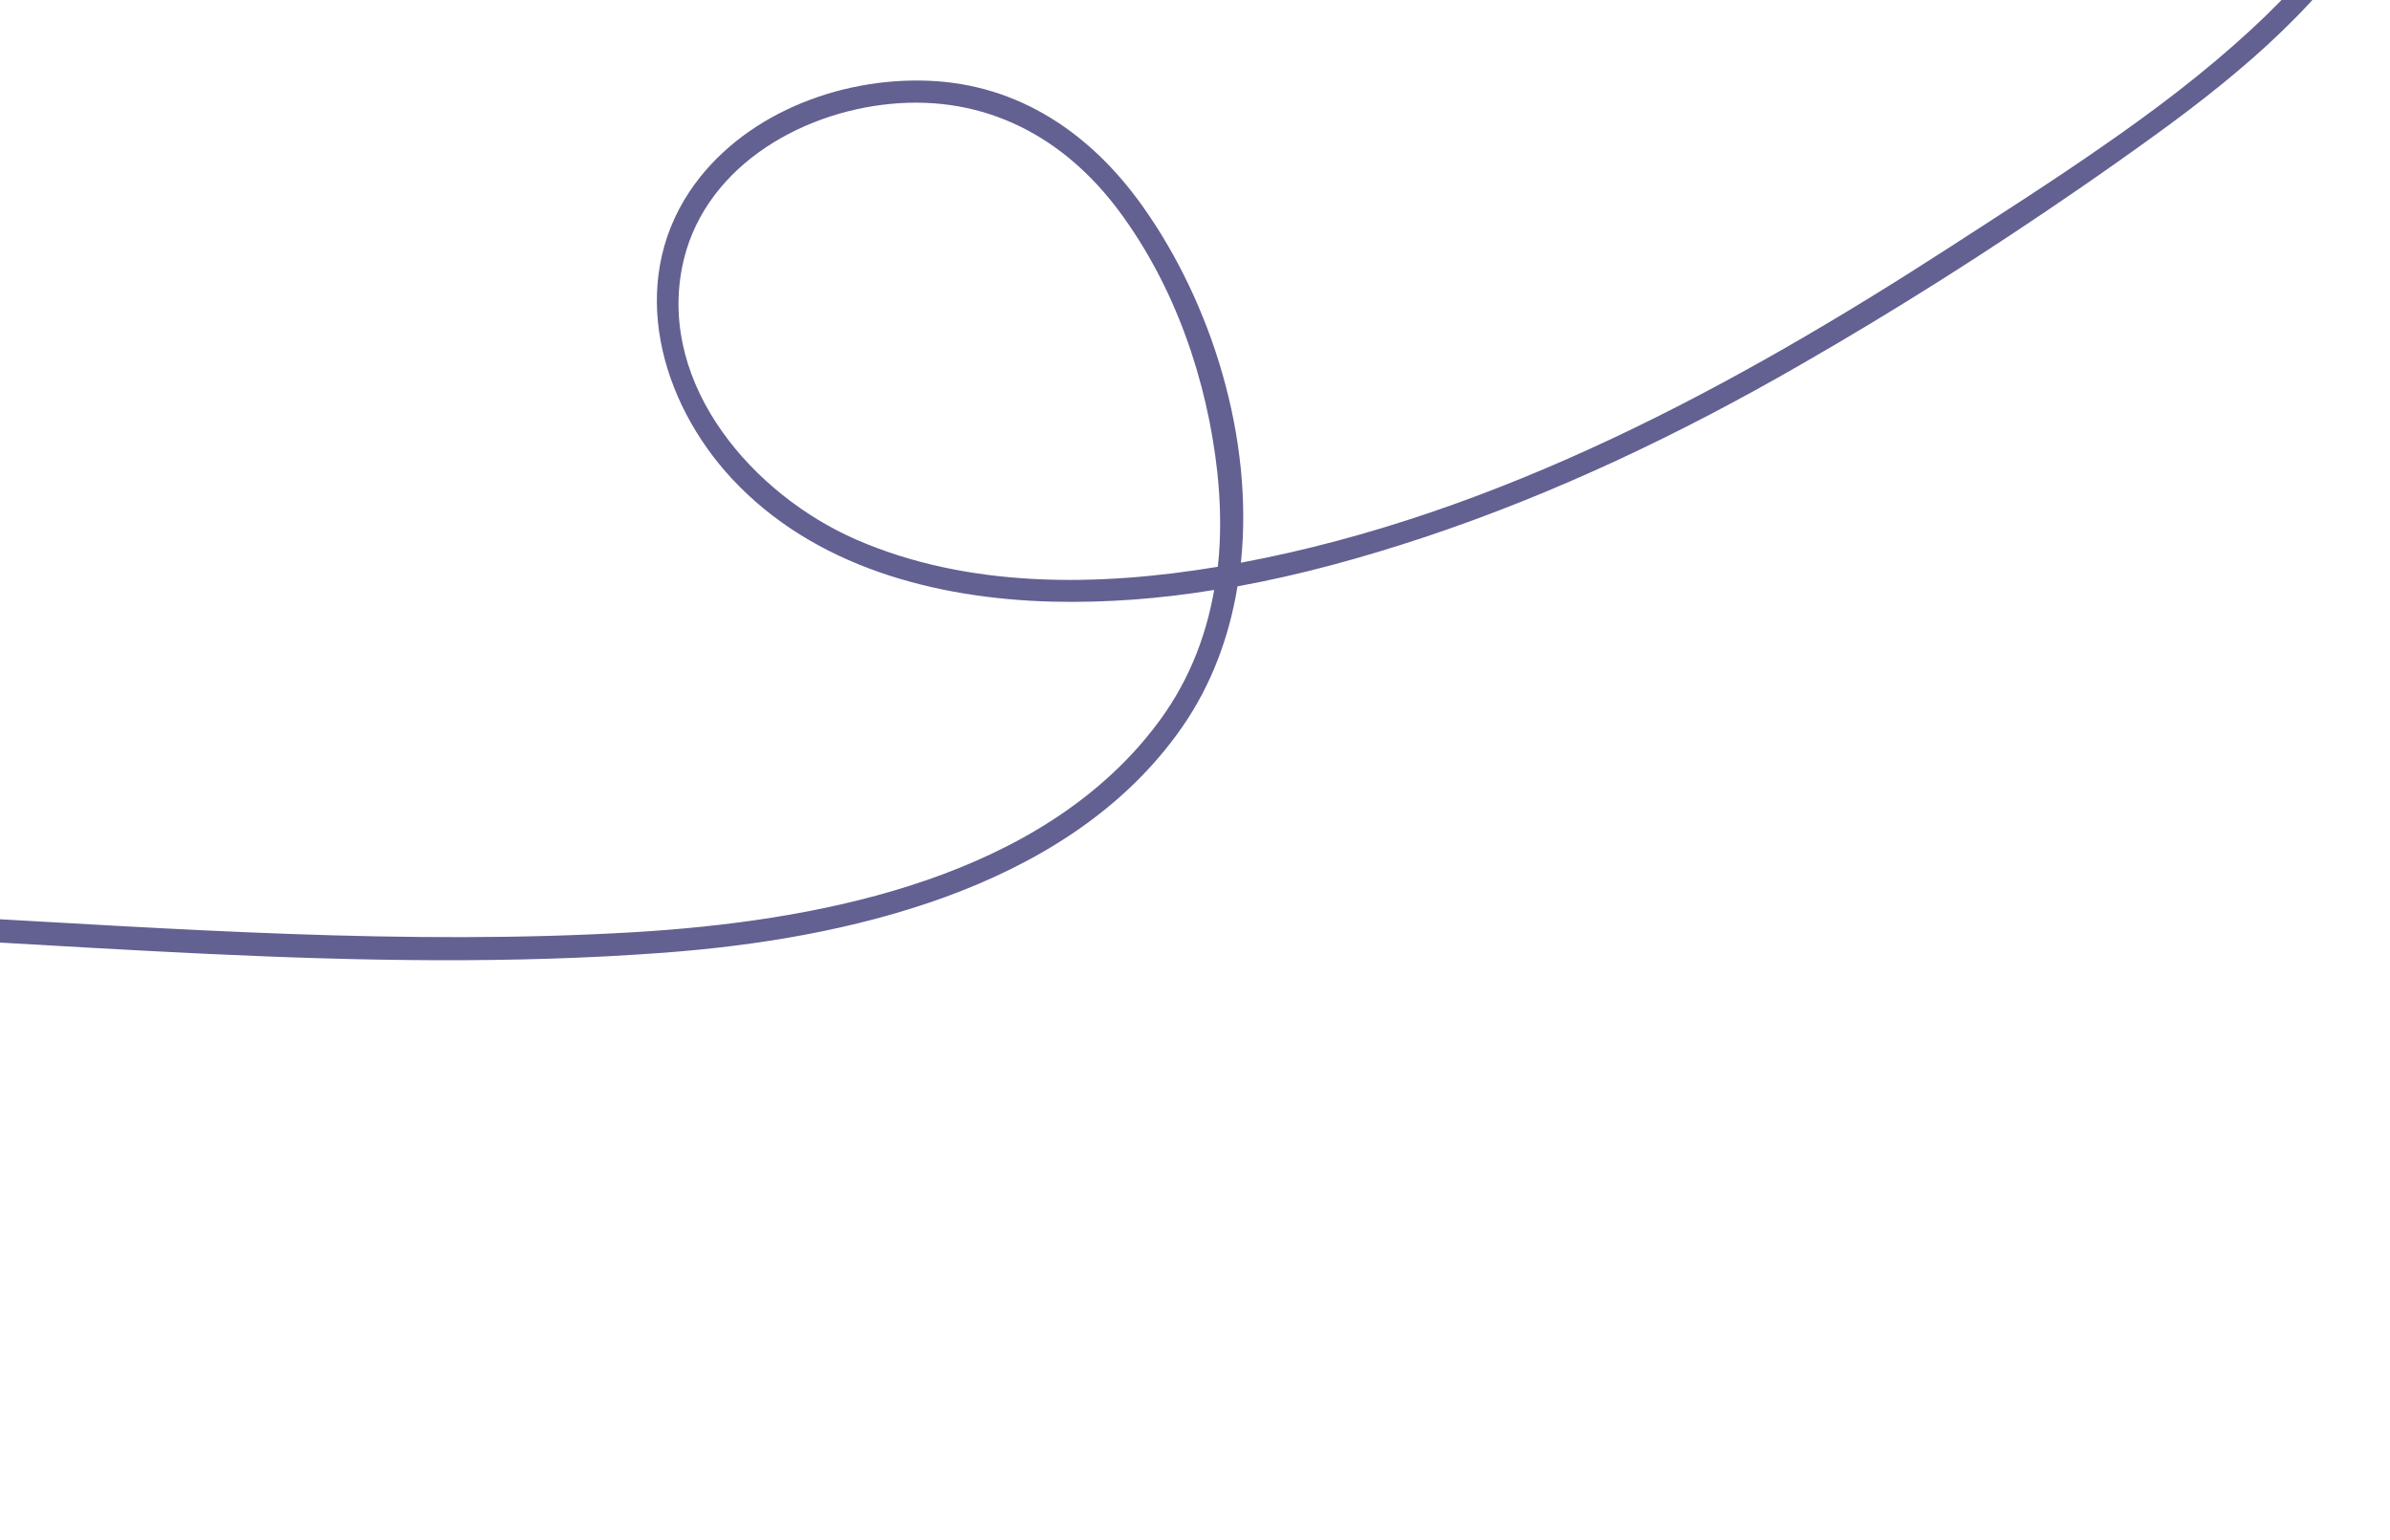 <svg width="180" height="116" viewBox="0 0 180 116" fill="none" xmlns="http://www.w3.org/2000/svg">
<path d="M169.518 2.249C166.052 5.447 162.253 8.323 158.341 11.027C154.601 13.634 150.748 16.088 146.965 18.539C130.615 29.121 112.808 38.76 93.458 42.382C94.438 32.998 91.242 22.809 86.034 15.505C82.166 10.069 76.765 6.365 69.96 6.084C63.19 5.802 55.799 8.644 51.935 14.424C47.277 21.424 49.721 30.232 55.11 36.041C61.278 42.684 70.442 45.088 79.243 45.315C83.317 45.416 87.406 45.093 91.445 44.435C90.797 48.161 89.363 51.71 86.903 54.845C86.652 55.174 86.383 55.487 86.132 55.799C77.073 66.463 61.09 69.404 47.841 70.207C13.422 72.254 -21.884 65.124 -56.104 69.673C-56.842 69.777 -57.563 69.88 -58.301 69.984C-63.906 70.817 -69.48 71.968 -75.017 73.541C-76.188 73.876 -77.375 74.23 -78.543 74.601C-78.717 74.662 -78.909 74.723 -79.083 74.784C-92.807 79.217 -105.805 86.04 -117.041 95.068C-119.518 97.053 -121.901 99.141 -124.191 101.348C-127.855 104.873 -131.224 108.649 -134.3 112.661L-134.181 115.327C-132.716 113.28 -131.177 111.283 -129.495 109.351C-125.07 104.253 -120.164 99.63 -114.883 95.485C-105.021 87.757 -93.81 81.72 -82.003 77.532C-67.881 72.516 -53.147 70.532 -38.311 70.013C-37.994 69.999 -37.694 69.985 -37.375 69.989C-31.122 69.799 -24.839 69.872 -18.567 70.088C4.267 70.857 27.184 73.463 50.033 71.755C63.643 70.741 79.999 67.04 88.573 55.407C88.723 55.206 88.856 55.005 89.006 54.804C91.234 51.609 92.576 47.976 93.202 44.162C97.974 43.295 102.674 41.989 107.241 40.476C117.124 37.188 126.564 32.68 135.583 27.484C142.741 23.38 149.742 18.928 156.556 14.237C158.564 12.856 160.57 11.44 162.54 10.008C169 5.315 175.34 -0.062 179.383 -7L177.335 -6.909C175.204 -3.523 172.475 -0.465 169.518 2.249ZM64.459 40.631C56.756 37.26 49.636 29.103 51.361 20.181C52.783 12.812 60.055 8.489 67.101 7.822C74.182 7.152 80.106 10.285 84.283 15.901C88.498 21.569 90.936 28.66 91.69 35.65C91.938 38.027 91.972 40.396 91.721 42.689C82.713 44.187 72.956 44.339 64.459 40.631Z" fill="#636092"/>
</svg>
